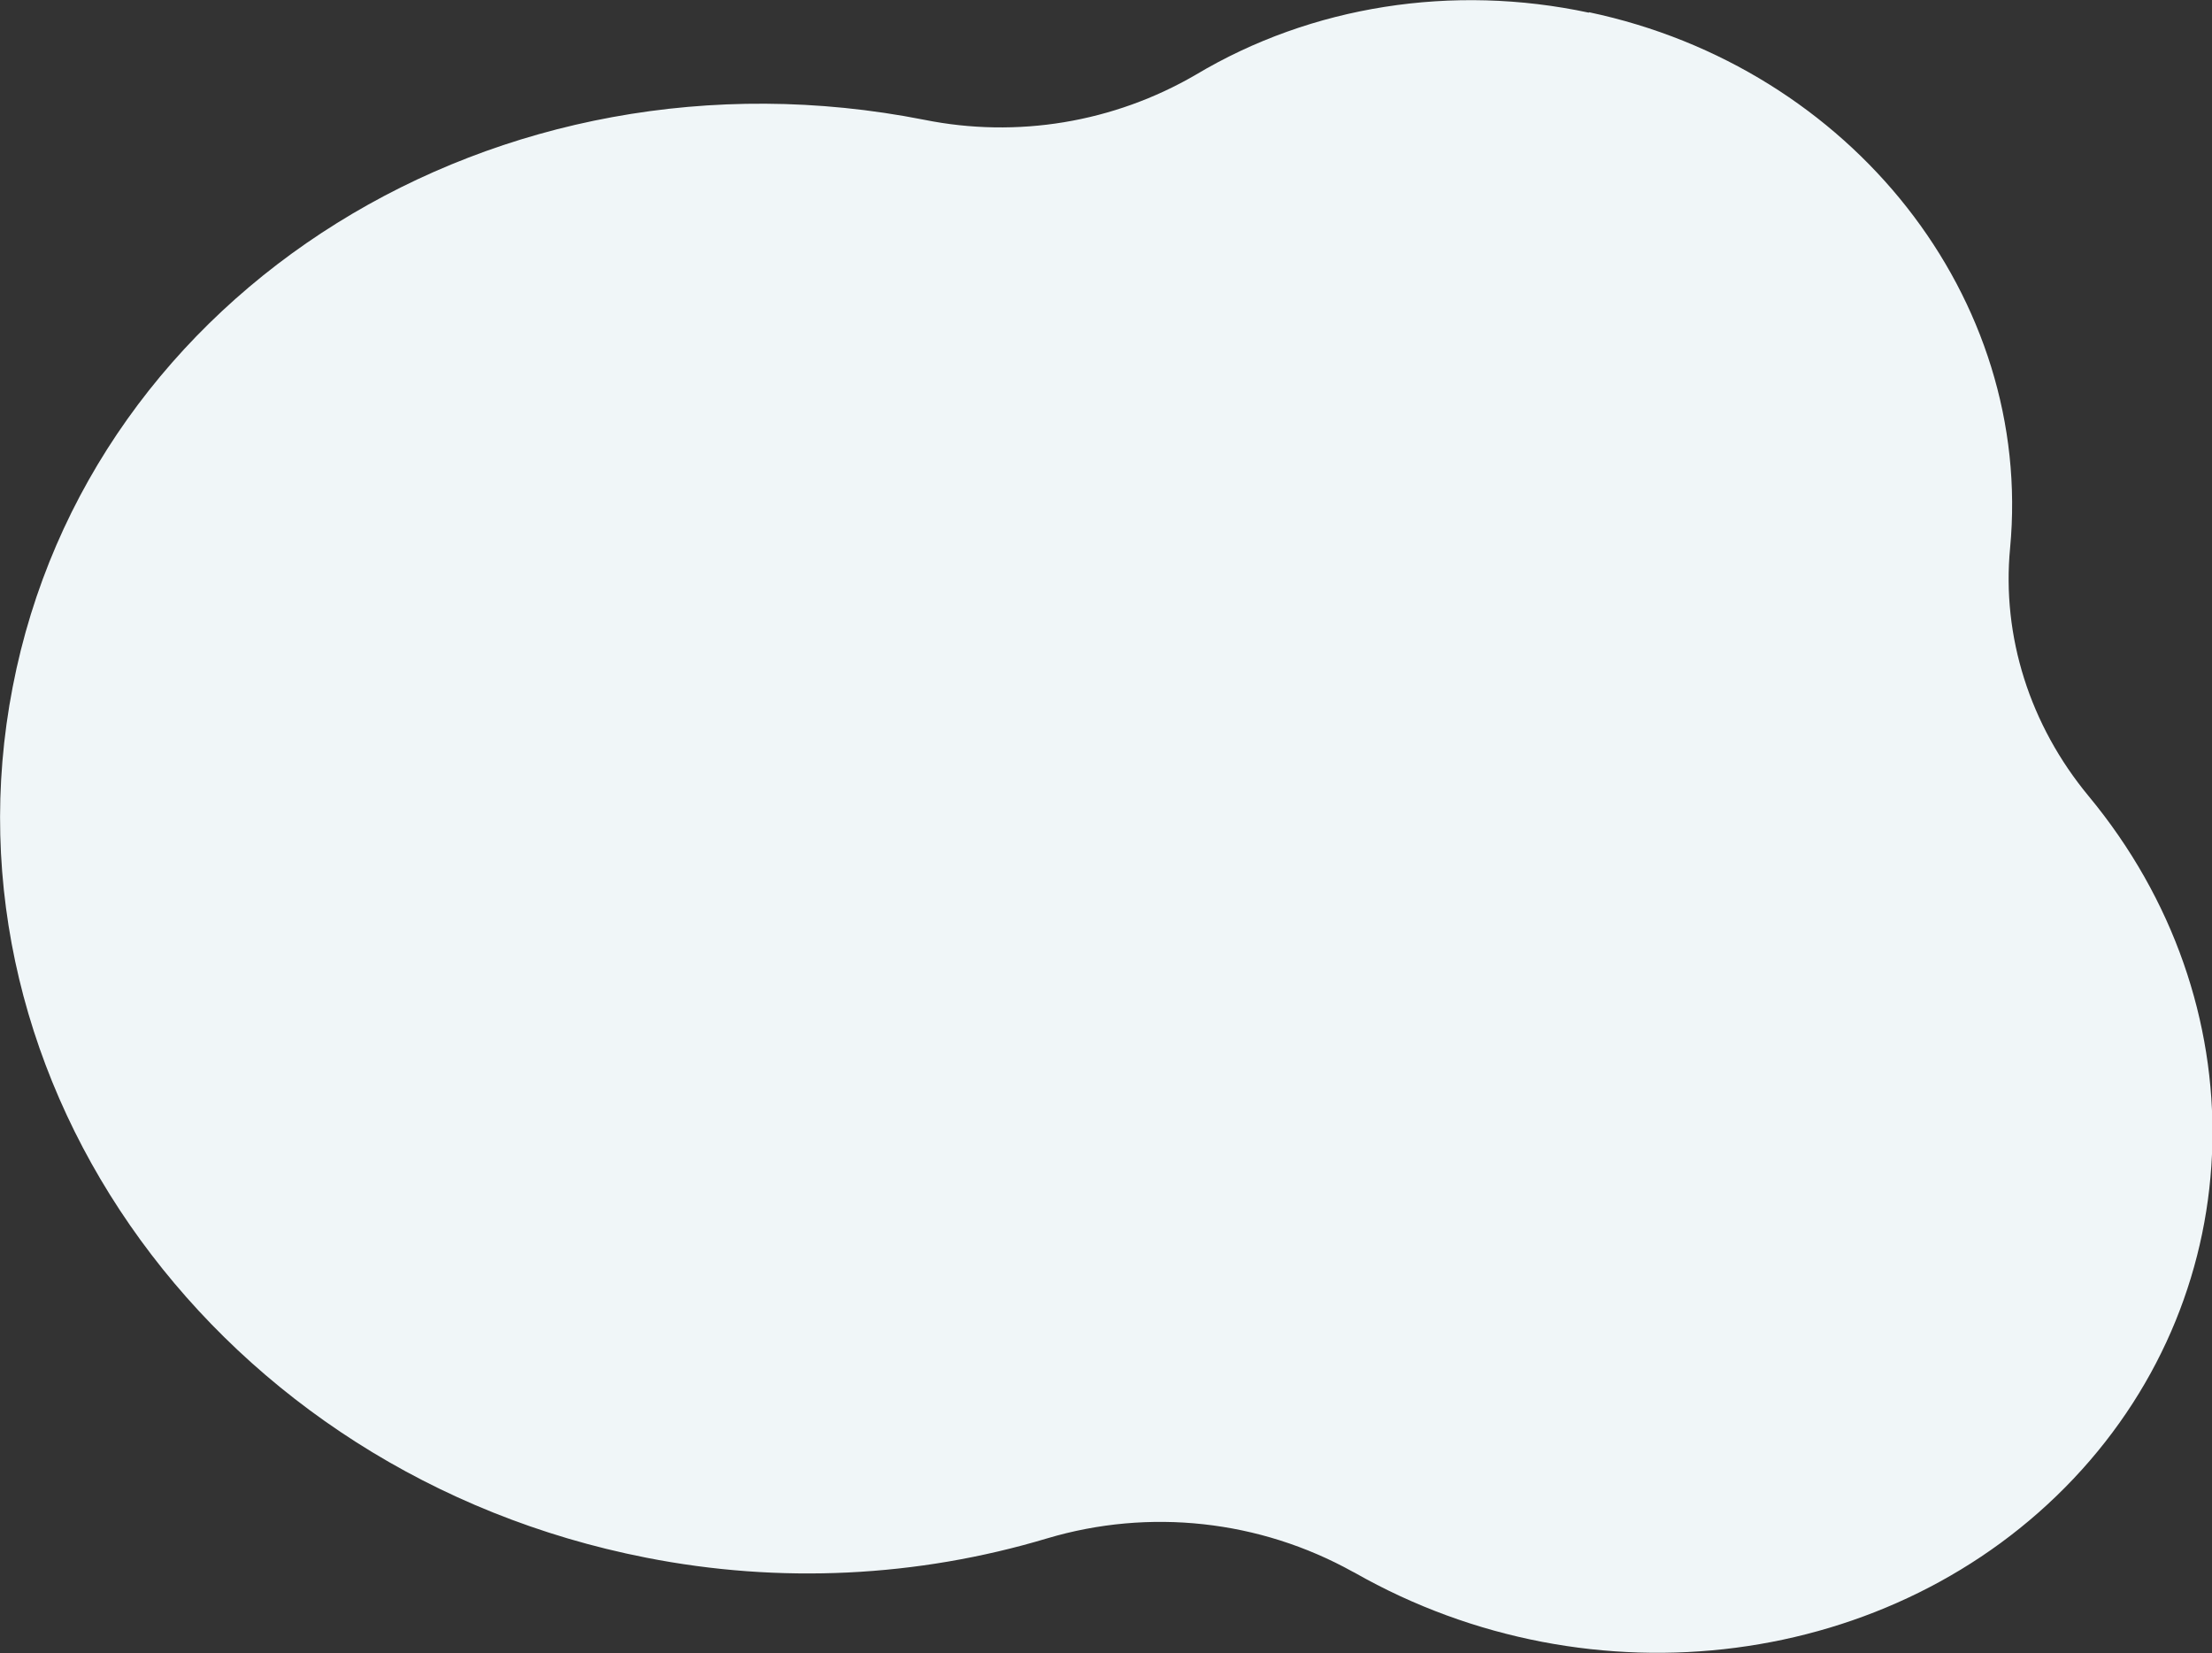 <?xml version="1.0" encoding="UTF-8"?>
<svg id="_レイヤー_1" data-name="レイヤー_1" xmlns="http://www.w3.org/2000/svg" version="1.1" viewBox="0 0 471.1 352">
  <rect x="0" y="0" width="471.1" height="352" fill="#333333" stroke="none"/>
  <!-- Generator: Adobe Illustrator 29.2.1, SVG Export Plug-In . SVG Version: 2.1.0 Build 116)  -->
  <defs>
    <style>
      .st0 {
        fill: #f0f6f8;
      }
    </style>
  </defs>
  <path id="img_7" class="st0" d="M338.4,2.7c-29-6.2-59.1-1.5-83.7,13.2-17.5,10.2-38.1,13.6-57.9,9.6C105.9,7.6,19,61.8,2.7,146.3c-16.4,84.6,44,167.6,134.9,185.4,28.4,5.6,57.7,4.2,85.4-4.1,21.8-6.5,45.3-3.9,65.1,7.1l.4.2c50.6,28.8,114.8,20.5,153.1-20,38.2-40.4,39.6-101.5,3.2-145.4-12.5-15.1-18.5-34-16.7-52.8,5-53.1-33.7-102.3-89.7-114.1"/>
</svg>